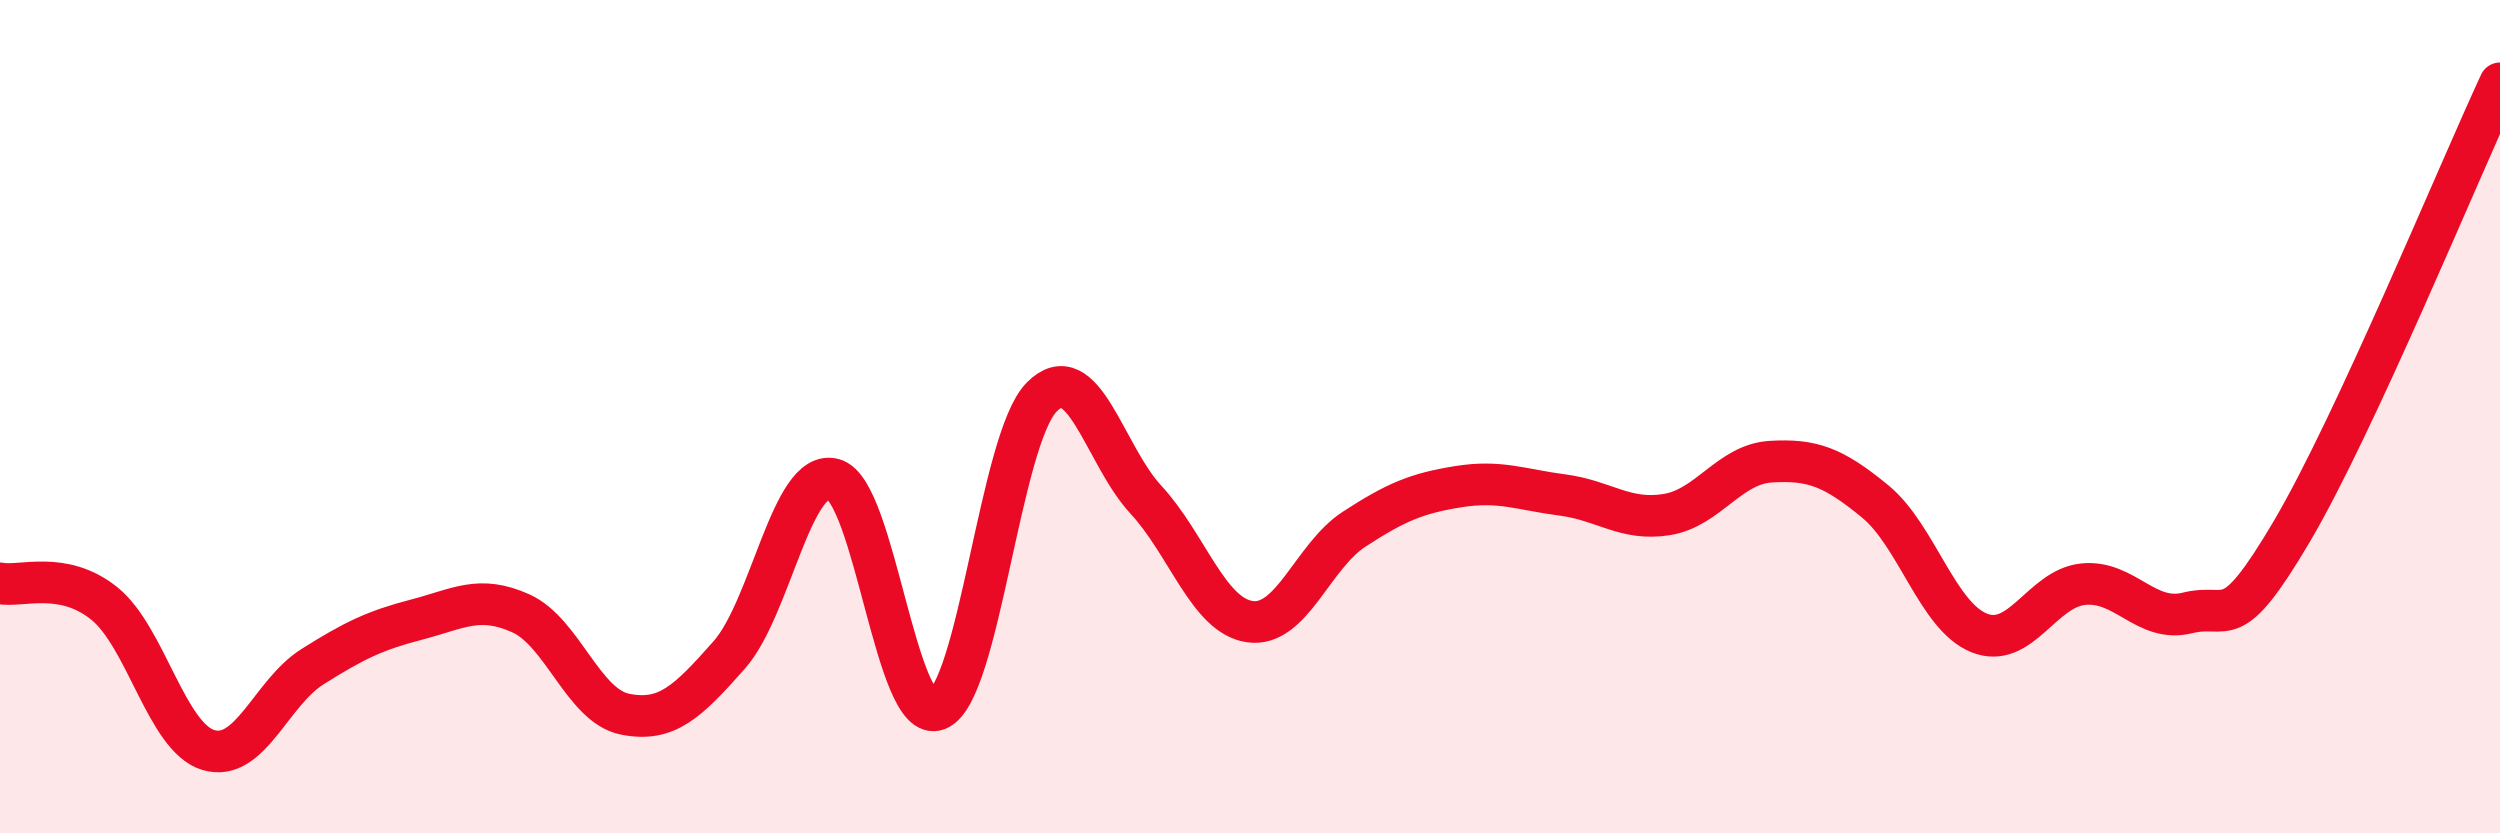 
    <svg width="60" height="20" viewBox="0 0 60 20" xmlns="http://www.w3.org/2000/svg">
      <path
        d="M 0,14 C 0.5,14.1 1.5,13.68 2.5,14.48 C 3.5,15.28 4,17.7 5,18 C 6,18.3 6.5,16.63 7.5,16 C 8.5,15.37 9,15.13 10,14.87 C 11,14.61 11.5,14.27 12.5,14.72 C 13.5,15.17 14,16.94 15,17.14 C 16,17.34 16.5,16.85 17.5,15.72 C 18.5,14.59 19,11.24 20,11.5 C 21,11.76 21.5,17.42 22.5,17.03 C 23.5,16.64 24,10.54 25,9.53 C 26,8.52 26.5,10.91 27.5,11.99 C 28.5,13.07 29,14.78 30,14.92 C 31,15.06 31.5,13.35 32.5,12.7 C 33.5,12.05 34,11.84 35,11.68 C 36,11.52 36.5,11.75 37.5,11.88 C 38.5,12.01 39,12.51 40,12.35 C 41,12.19 41.5,11.14 42.5,11.08 C 43.5,11.02 44,11.21 45,12.03 C 46,12.85 46.5,14.79 47.5,15.19 C 48.5,15.59 49,14.12 50,14.02 C 51,13.92 51.5,14.96 52.5,14.71 C 53.5,14.46 53.5,15.3 55,12.76 C 56.5,10.22 59,4.15 60,2L60 20L0 20Z"
        fill="#EB0A25"
        opacity="0.1"
        stroke-linecap="round"
        stroke-linejoin="round"
      />
      <path
        d="M 0,14 C 0.5,14.1 1.5,13.68 2.5,14.48 C 3.5,15.28 4,17.7 5,18 C 6,18.3 6.5,16.63 7.5,16 C 8.5,15.37 9,15.13 10,14.87 C 11,14.61 11.5,14.27 12.5,14.72 C 13.5,15.17 14,16.94 15,17.14 C 16,17.34 16.5,16.85 17.5,15.72 C 18.5,14.59 19,11.24 20,11.5 C 21,11.76 21.5,17.42 22.5,17.03 C 23.5,16.64 24,10.54 25,9.53 C 26,8.52 26.5,10.91 27.5,11.99 C 28.5,13.07 29,14.78 30,14.92 C 31,15.06 31.5,13.35 32.5,12.7 C 33.5,12.05 34,11.84 35,11.68 C 36,11.52 36.5,11.75 37.5,11.88 C 38.5,12.01 39,12.51 40,12.35 C 41,12.19 41.5,11.14 42.5,11.08 C 43.5,11.02 44,11.21 45,12.03 C 46,12.85 46.5,14.79 47.5,15.19 C 48.5,15.59 49,14.12 50,14.02 C 51,13.92 51.5,14.96 52.5,14.71 C 53.5,14.46 53.5,15.3 55,12.76 C 56.5,10.22 59,4.15 60,2"
        stroke="#EB0A25"
        stroke-width="1"
        fill="none"
        stroke-linecap="round"
        stroke-linejoin="round"
      />
    </svg>
  